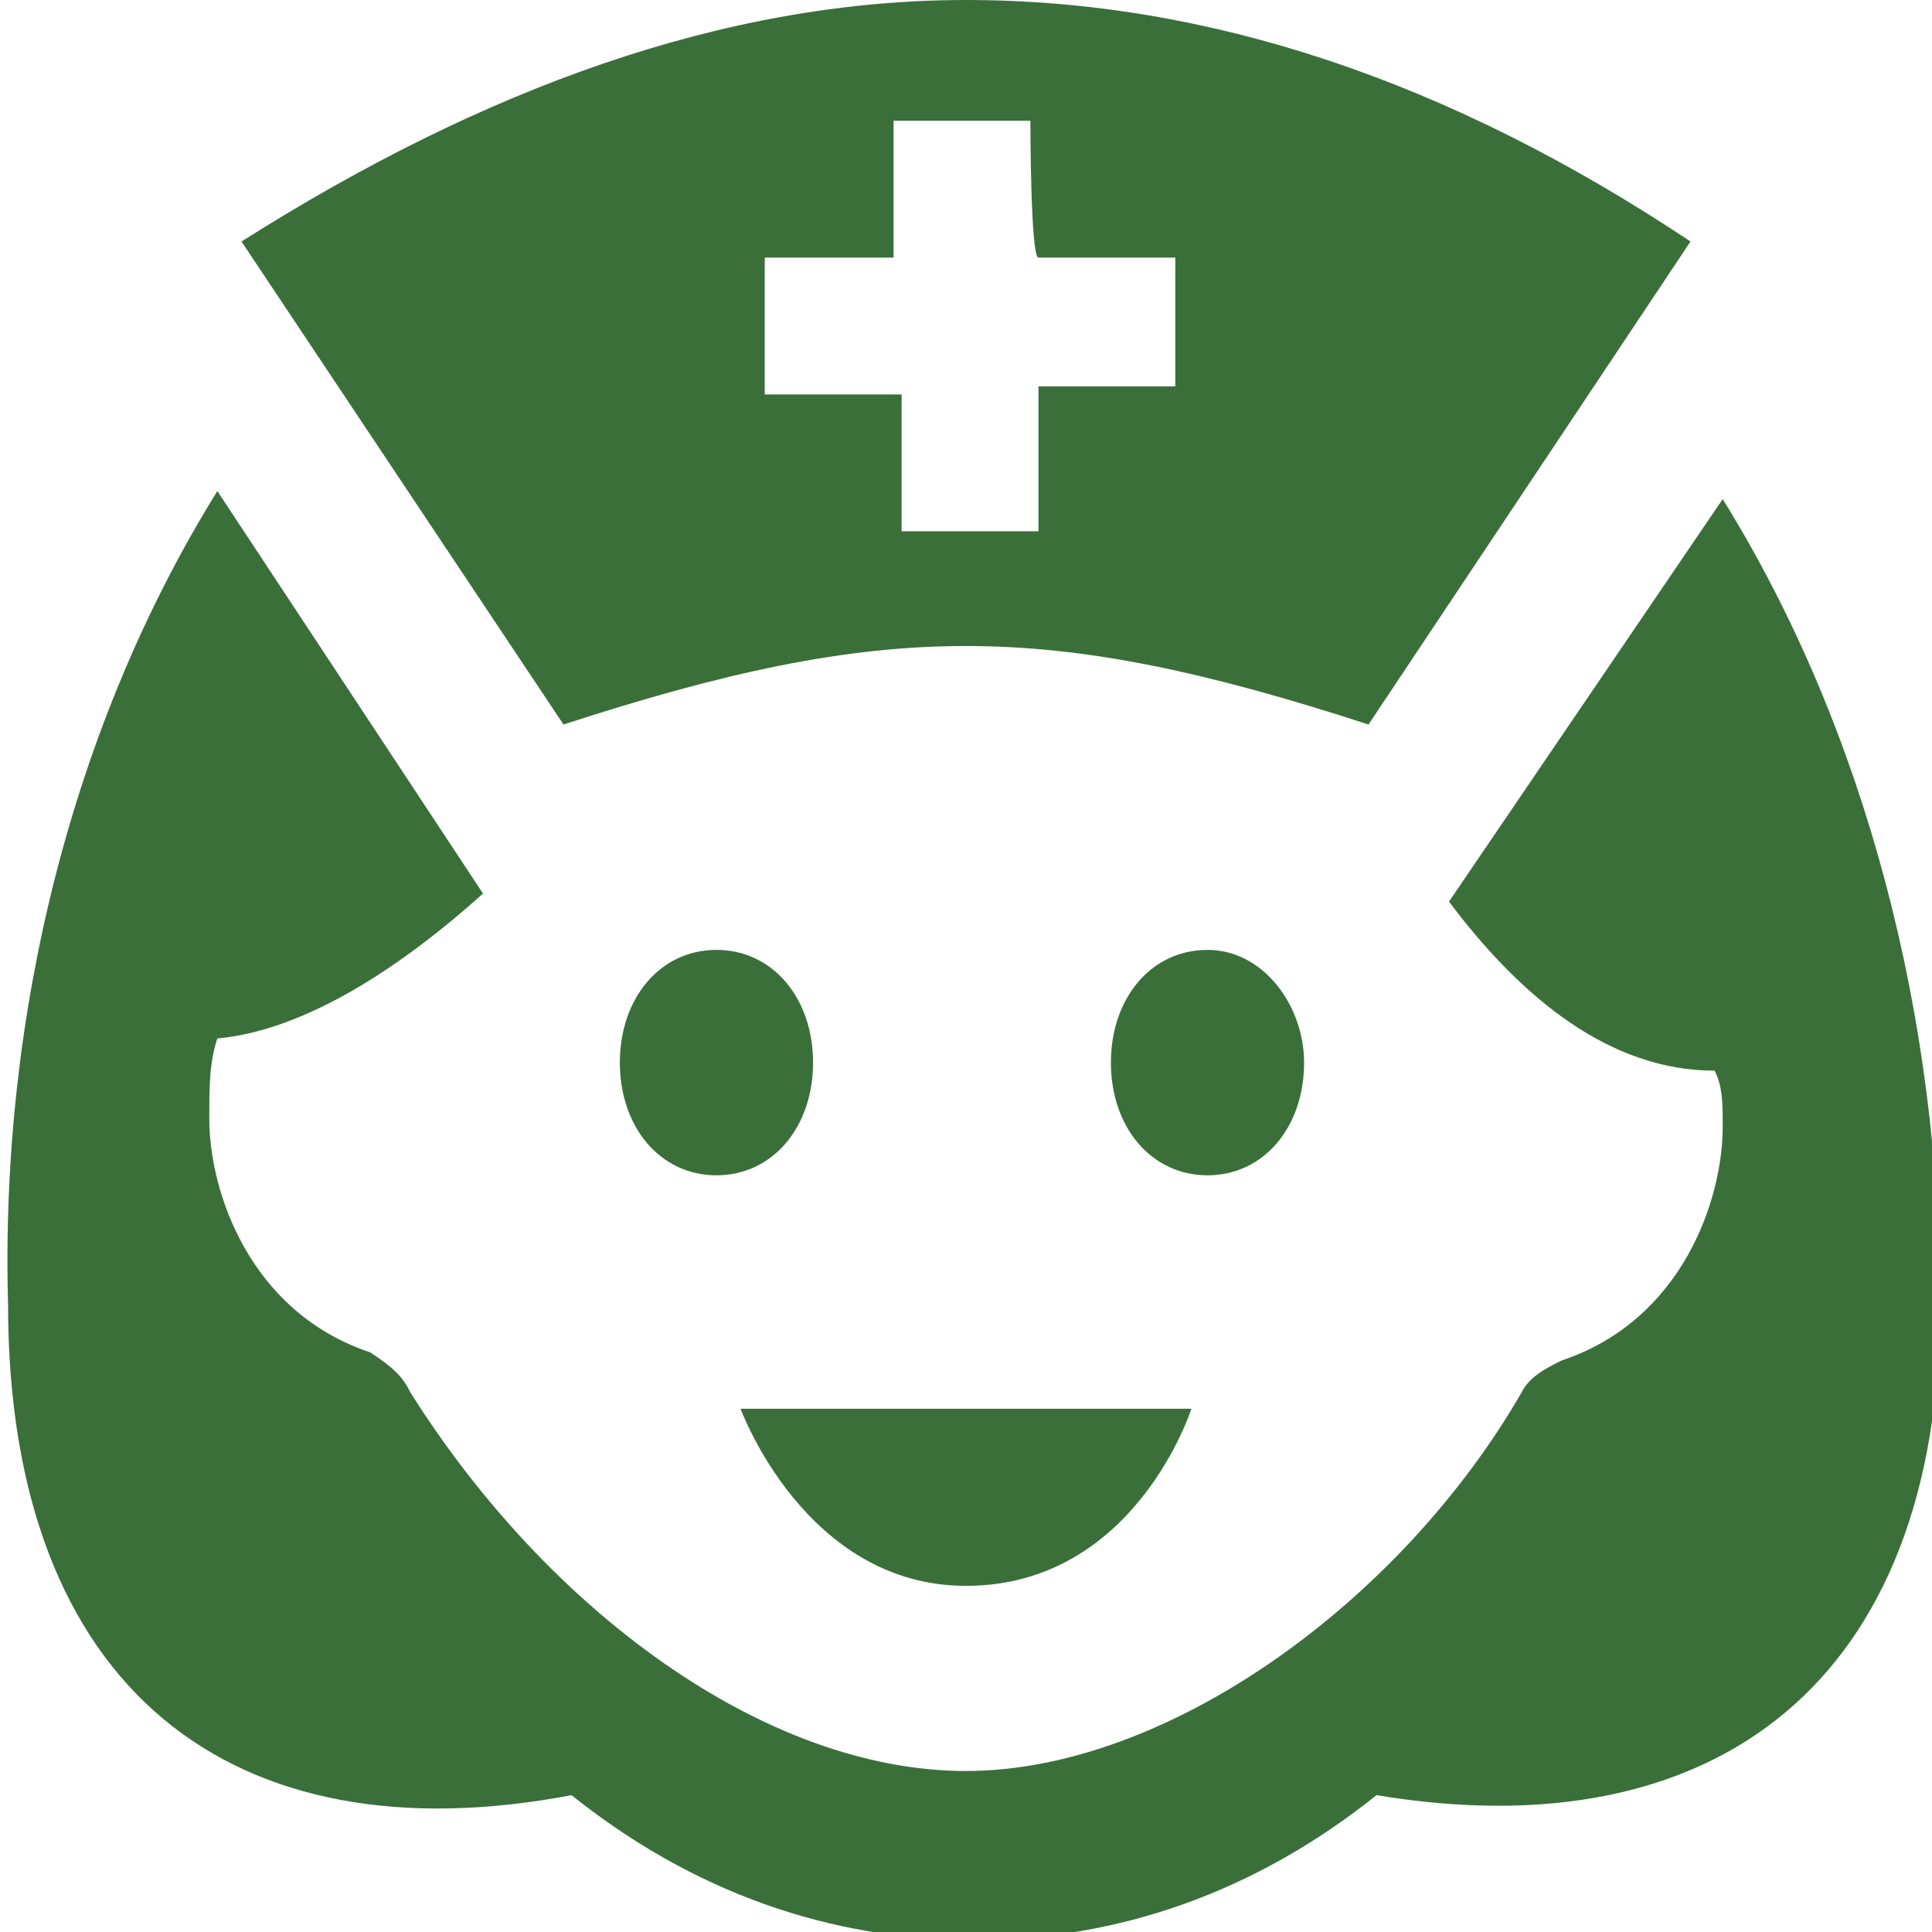 <?xml version="1.0" encoding="utf-8"?>
<!-- Generator: Adobe Illustrator 26.0.2, SVG Export Plug-In . SVG Version: 6.00 Build 0)  -->
<svg version="1.1" id="Ebene_1" xmlns="http://www.w3.org/2000/svg" xmlns:xlink="http://www.w3.org/1999/xlink" x="0px" y="0px"
	 viewBox="0 0 24 24" style="enable-background:new 0 0 24 24;" xml:space="preserve">
<style type="text/css">
	.st0{fill-rule:evenodd;clip-rule:evenodd;fill:#3A6F3A;}
</style>
<path class="st0" d="M2.7,6.1l3.3,5c-1,0.9-2.2,1.7-3.3,1.8c-0.1,0.3-0.1,0.6-0.1,1c0,0.9,0.5,2.4,2,2.9C4.9,17,5,17.1,5.1,17.3
	C6.8,20,9.5,22,12,22s5.4-2.1,6.9-4.7c0.1-0.2,0.3-0.3,0.5-0.4c1.5-0.5,2-2,2-2.9c0-0.3,0-0.5-0.1-0.7c-1.3,0-2.4-0.9-3.3-2.1l3.4-5
	c1.8,2.9,2.7,6.5,2.7,10c0,4.7-2.8,6.8-7,6.1c-1.5,1.2-3.2,1.8-5,1.8s-3.5-0.6-5-1.8c-4.2,0.8-7-1.3-7-6.1C0,12.6,0.9,9,2.7,6.1z
	 M14.8,17.5c0,0-0.7,2.2-2.8,2.2c-2,0-2.8-2.2-2.8-2.2H14.8z M10.1,13.2c0-0.8-0.5-1.4-1.2-1.4s-1.2,0.6-1.2,1.4
	c0,0.8,0.5,1.4,1.2,1.4S10.1,14,10.1,13.2z M16.2,13.2c0,0.8-0.5,1.4-1.2,1.4s-1.2-0.6-1.2-1.4c0-0.8,0.5-1.4,1.2-1.4
	S16.2,12.5,16.2,13.2z M21,3c-3-2-6-3-9-3S6,1.1,3,3l4,6c4-1.3,6-1.3,10,0L21,3z M12.8,1.5h-1.7v1.7H9.5v1.7h1.7v1.7h1.7V4.8h1.7
	V3.2h-1.7C12.8,3.2,12.8,1.5,12.8,1.5z"/>
</svg>
